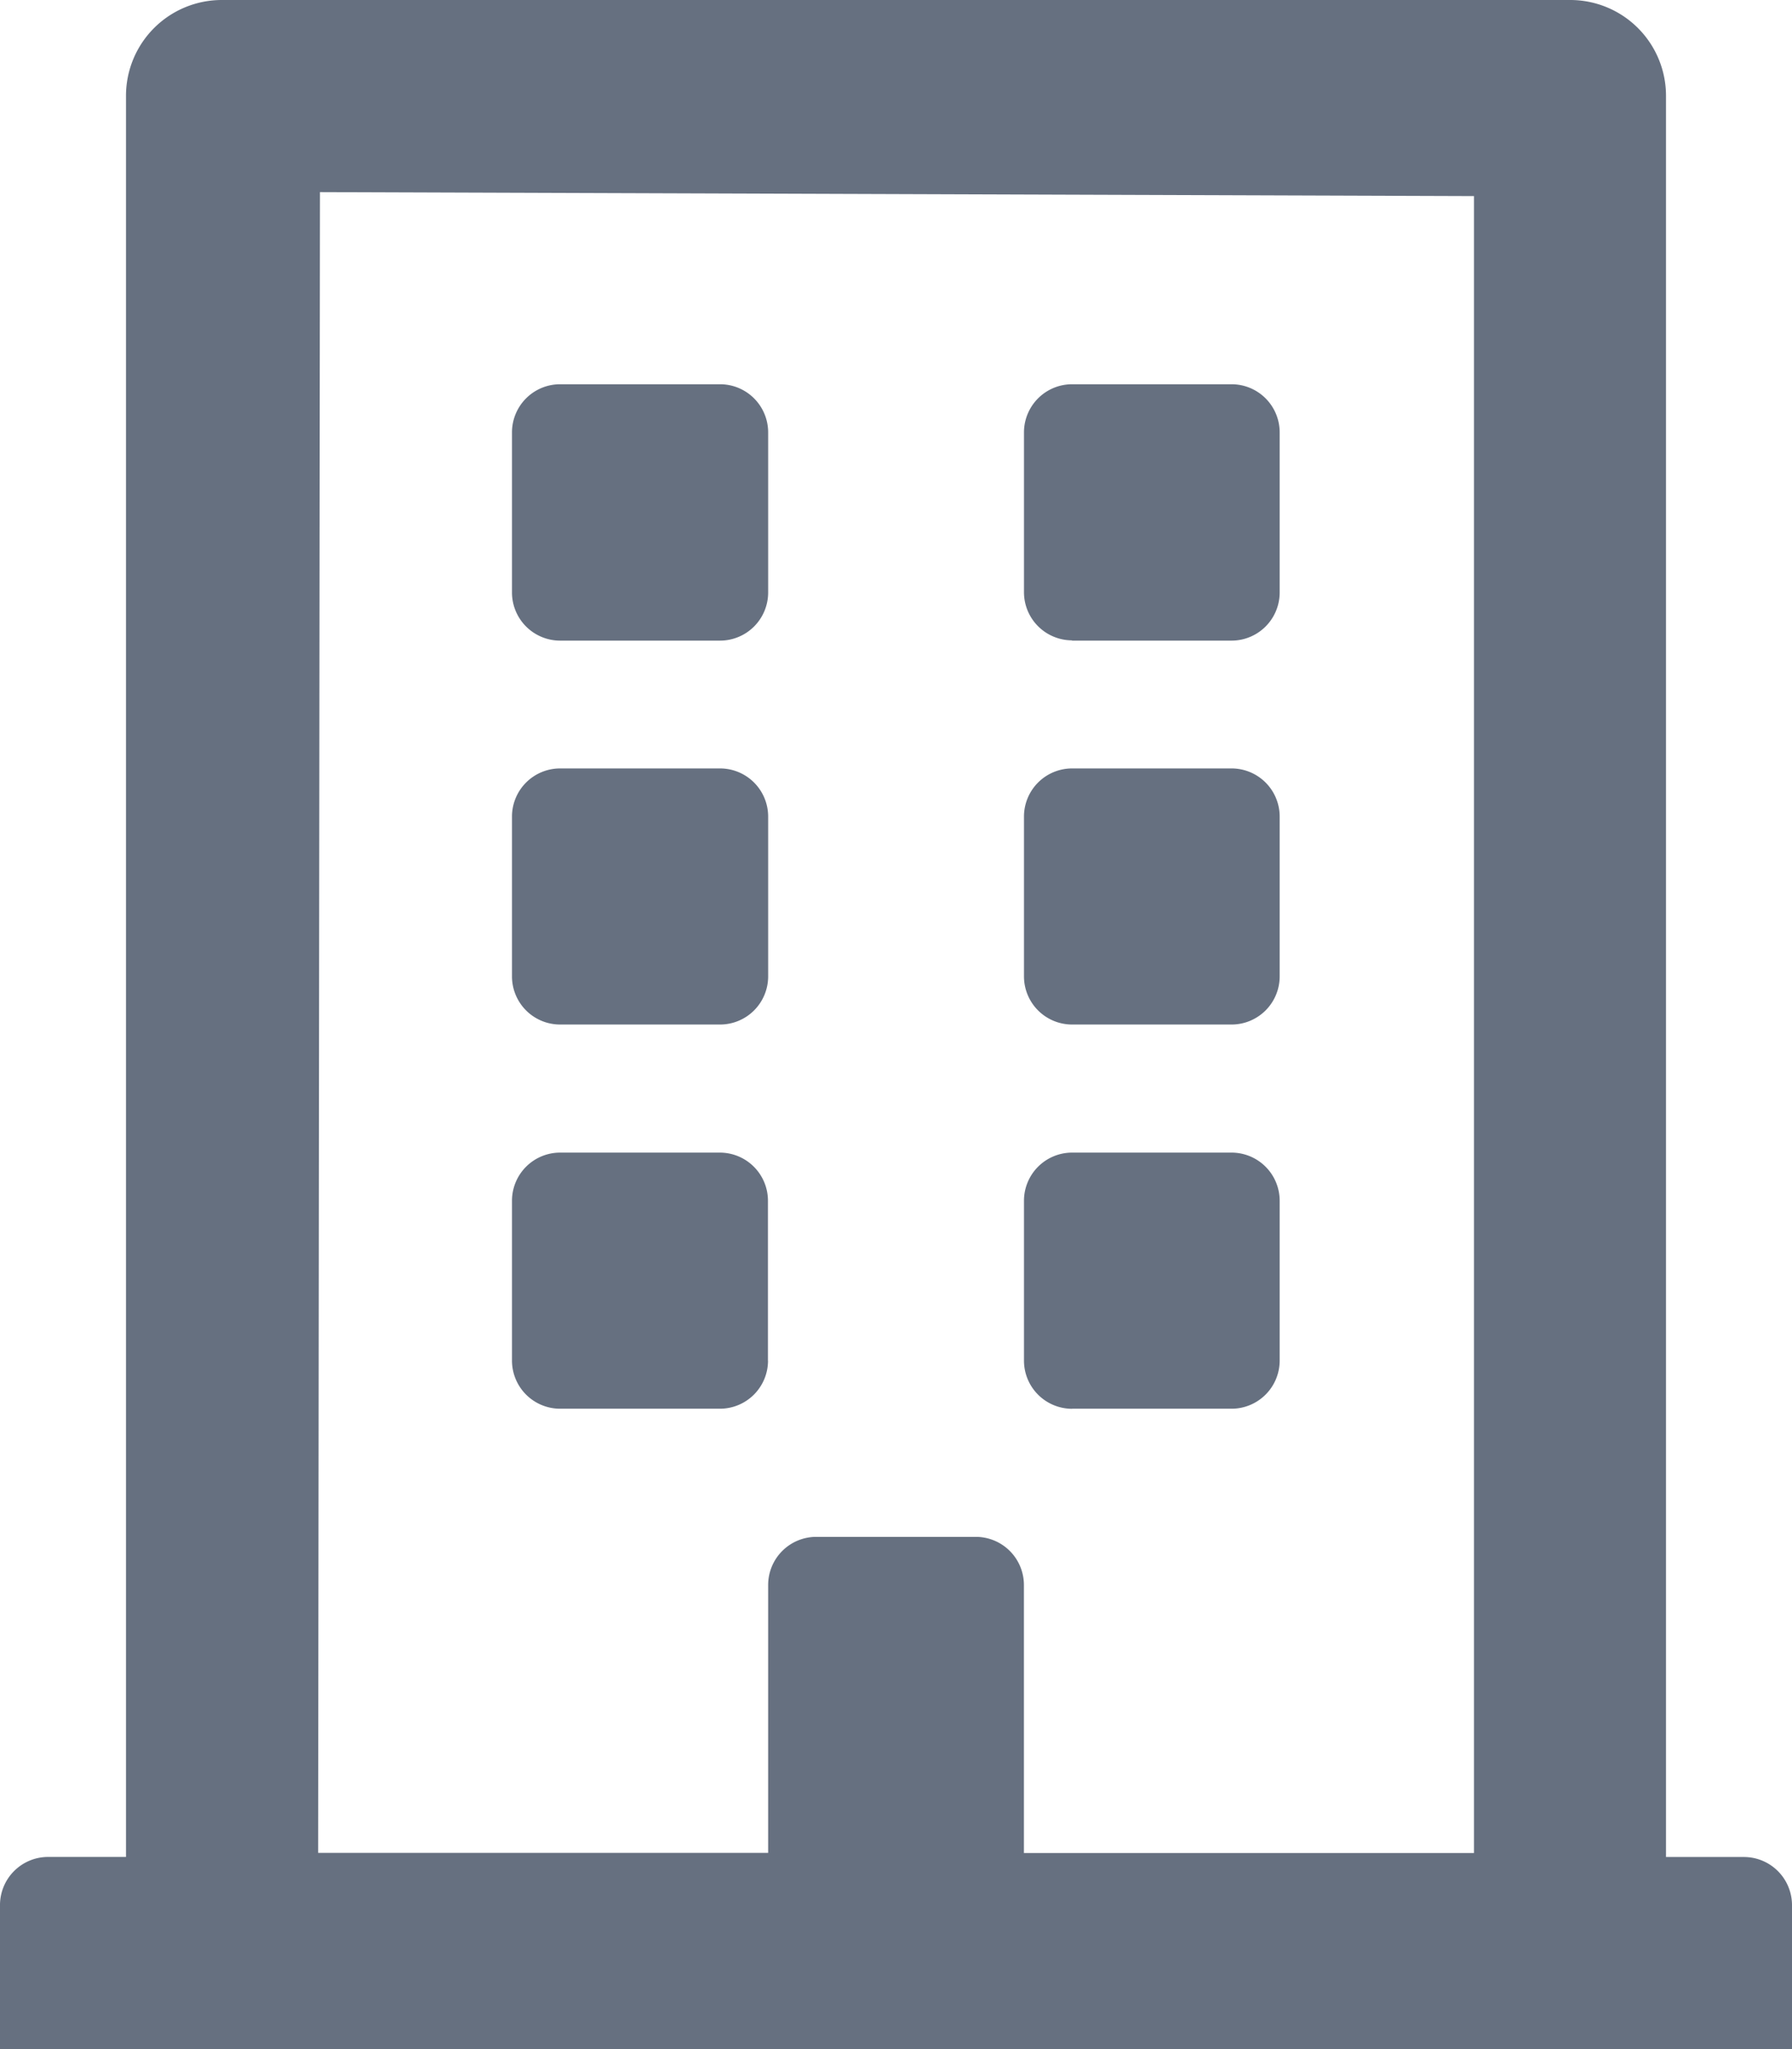 <svg id="UI_-_Icon_-_building" data-name="UI - Icon - building" xmlns="http://www.w3.org/2000/svg" width="26.625" height="30.428" viewBox="0 0 26.625 30.428">
  <path id="UI_-_Icon_-_building-2" data-name="UI - Icon - building" d="M7.607,8.8V6.419a.715.715,0,0,1,.713-.713H10.7a.715.715,0,0,1,.713.713V8.8a.715.715,0,0,1-.713.713H8.32A.715.715,0,0,1,7.607,8.8Zm8.32.713H18.3a.715.715,0,0,0,.713-.713V6.419a.715.715,0,0,0-.713-.713H15.927a.715.715,0,0,0-.713.713V8.8A.715.715,0,0,0,15.927,9.509ZM8.32,15.214H10.7a.715.715,0,0,0,.713-.713V12.124a.715.715,0,0,0-.713-.713H8.32a.715.715,0,0,0-.713.713V14.5A.715.715,0,0,0,8.32,15.214Zm7.607,0H18.3a.715.715,0,0,0,.713-.713V12.124a.715.715,0,0,0-.713-.713H15.927a.715.715,0,0,0-.713.713V14.5A.715.715,0,0,0,15.927,15.214Zm-4.517,4.992V17.829a.715.715,0,0,0-.713-.713H8.32a.715.715,0,0,0-.713.713v2.377a.715.715,0,0,0,.713.713H10.7A.715.715,0,0,0,11.411,20.206Zm4.517.713H18.3a.715.715,0,0,0,.713-.713V17.829a.715.715,0,0,0-.713-.713H15.927a.715.715,0,0,0-.713.713v2.377A.715.715,0,0,0,15.927,20.92Zm10.7,7.369v2.14H0v-2.14a.715.715,0,0,1,.713-.713H1.872V1.426A1.423,1.423,0,0,1,3.3,0H23.327a1.423,1.423,0,0,1,1.426,1.426v26.15h1.159A.715.715,0,0,1,26.625,28.289Zm-21.9-.773h6.686V23.535a.715.715,0,0,1,.713-.713H14.5a.715.715,0,0,1,.713.713v3.982H21.9V2.912L4.754,2.853Z" fill="#667080"/>
</svg>

